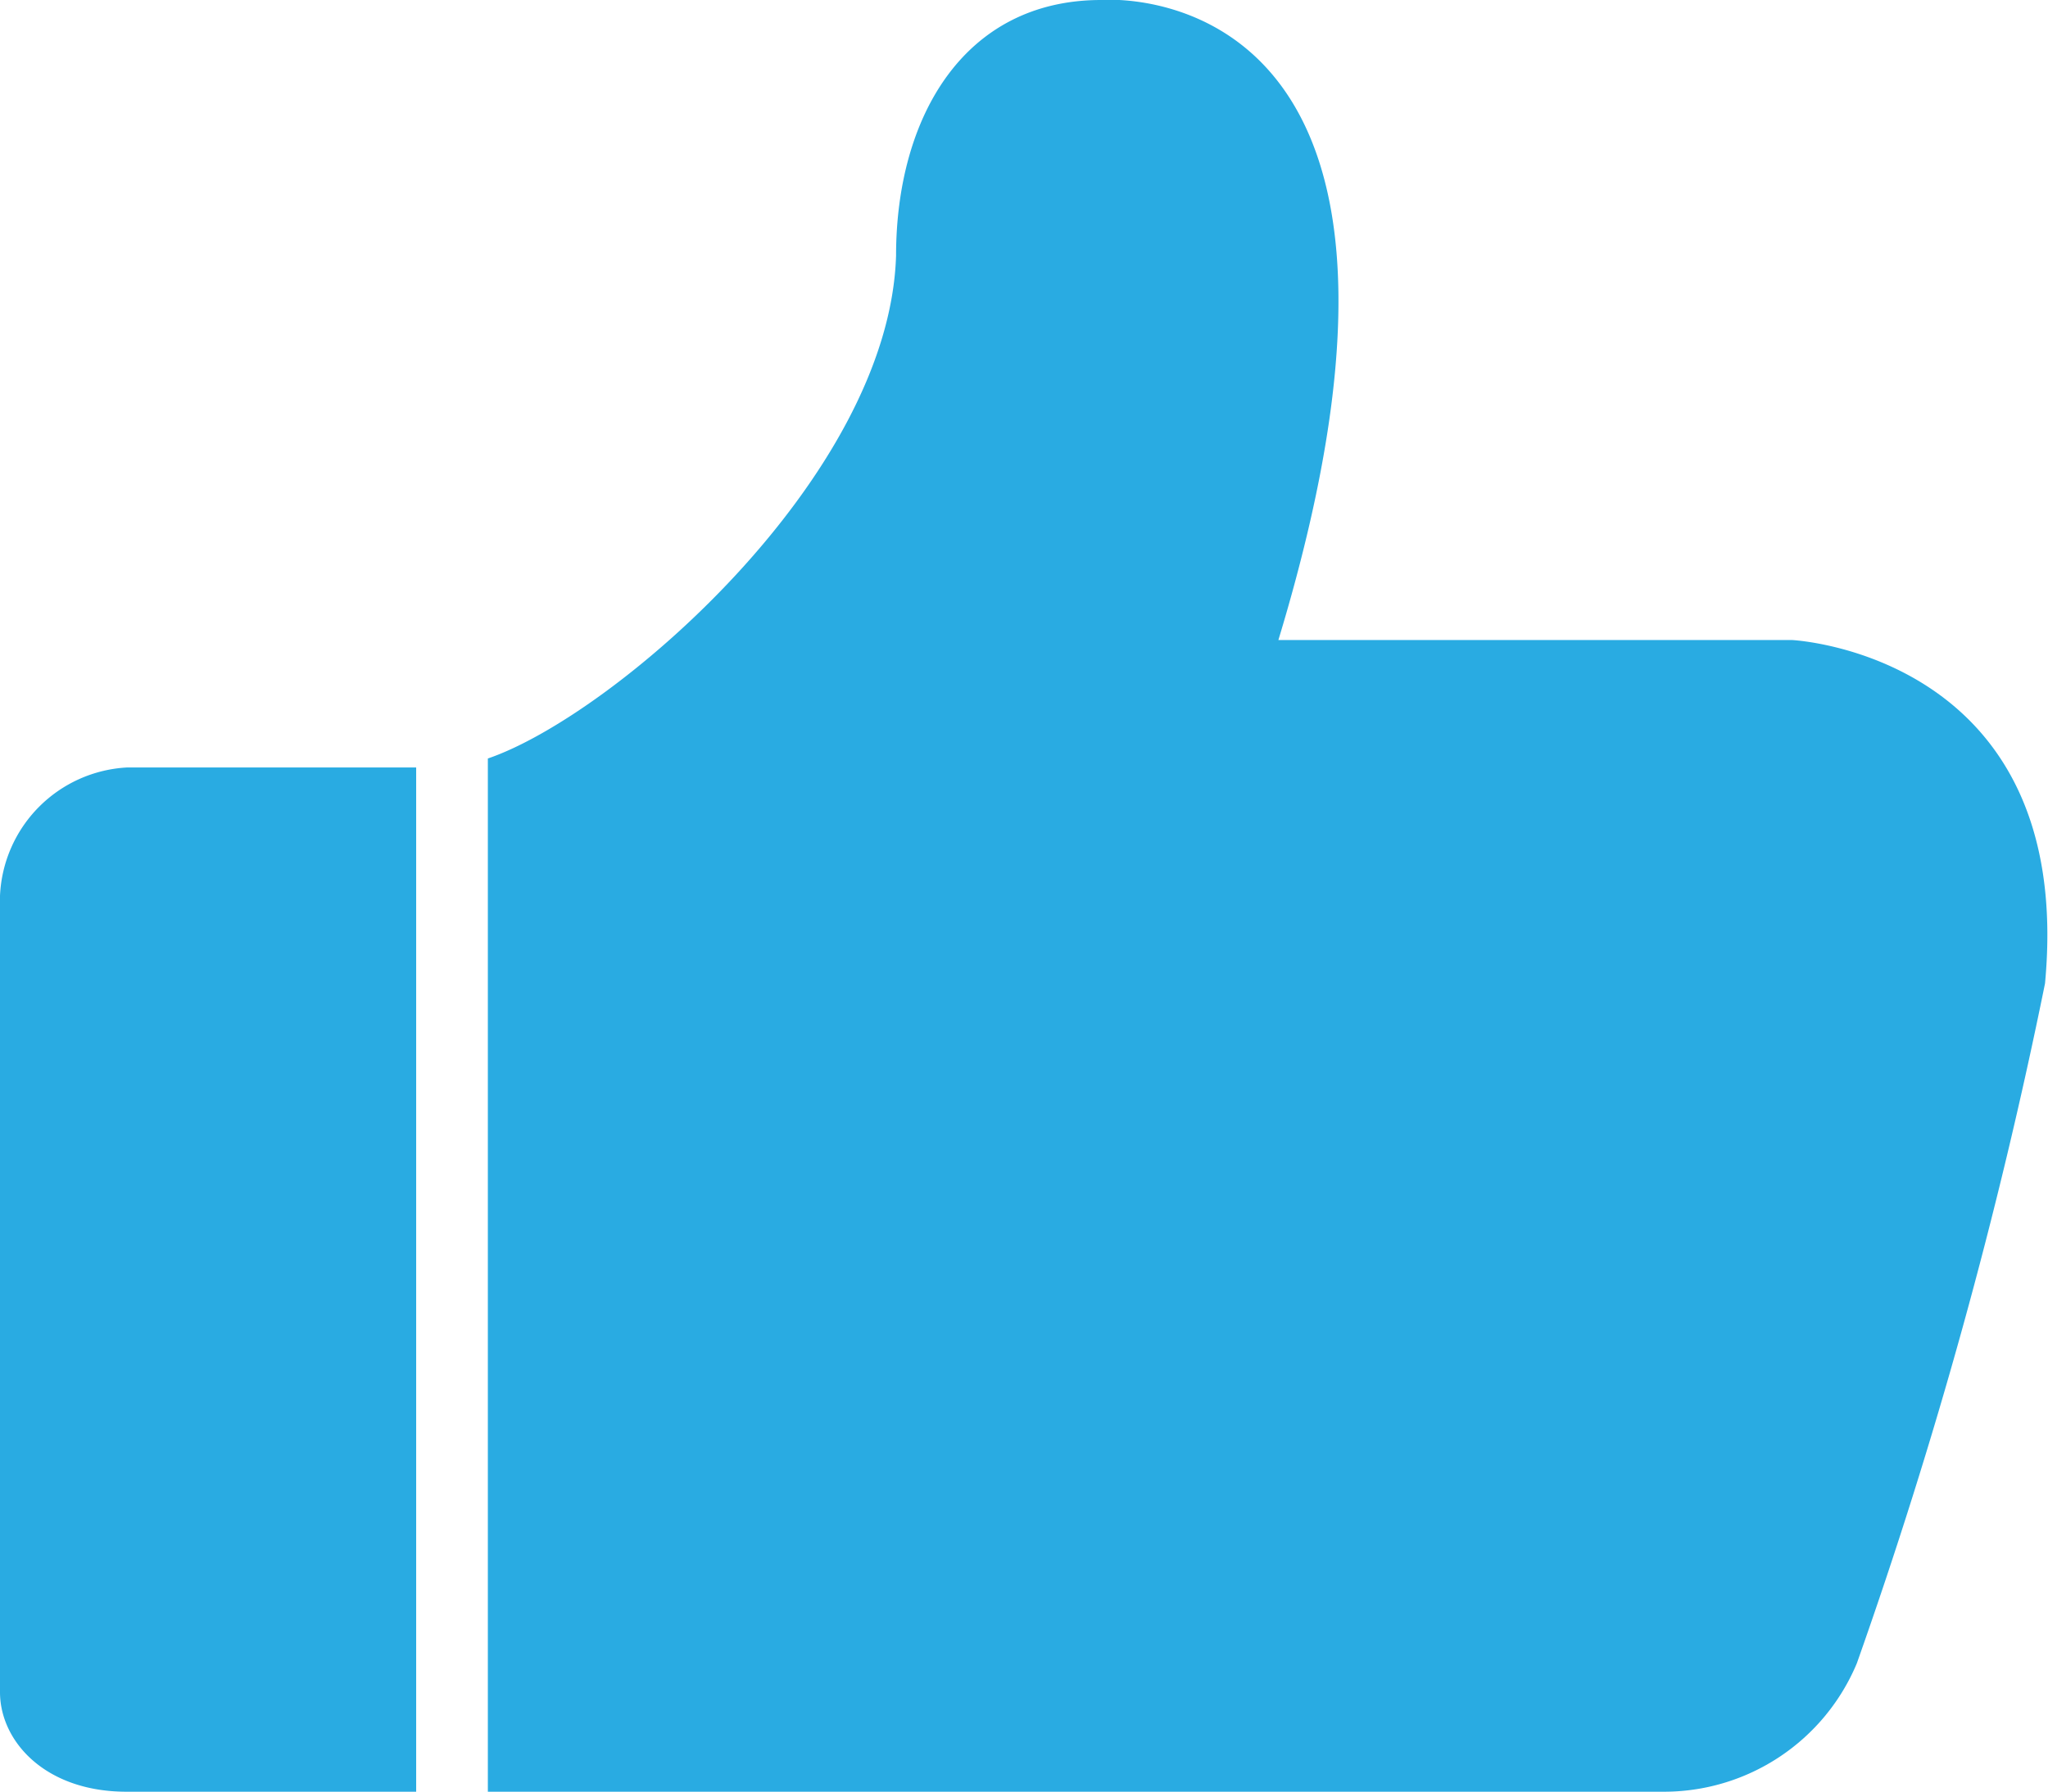 <svg xmlns="http://www.w3.org/2000/svg" viewBox="0 0 20.57 18"><defs><style>.cls-1{fill:#29abe2;}</style></defs><title>zan</title><g id="图层_2" data-name="图层 2"><g id="图层_1-2" data-name="图层 1"><path class="cls-1" d="M0,9V17c0,.49.45,1,1.27,1H4.18V7.71H1.28A1.35,1.35,0,0,0,0,9ZM0,9"/><path class="cls-1" d="M18,6.43H12.84C14.89-.33,11.06,0,11.06,0,9.68,0,9,1.18,9,2.57c0,0,0,0,0,0-.07,2.23-2.84,4.62-4.1,5.05V18H16.7a2.1,2.1,0,0,0,1.95-1.29,50.66,50.66,0,0,0,1.89-6.83C20.85,6.57,18,6.43,18,6.43Zm0,0"/></g></g></svg>